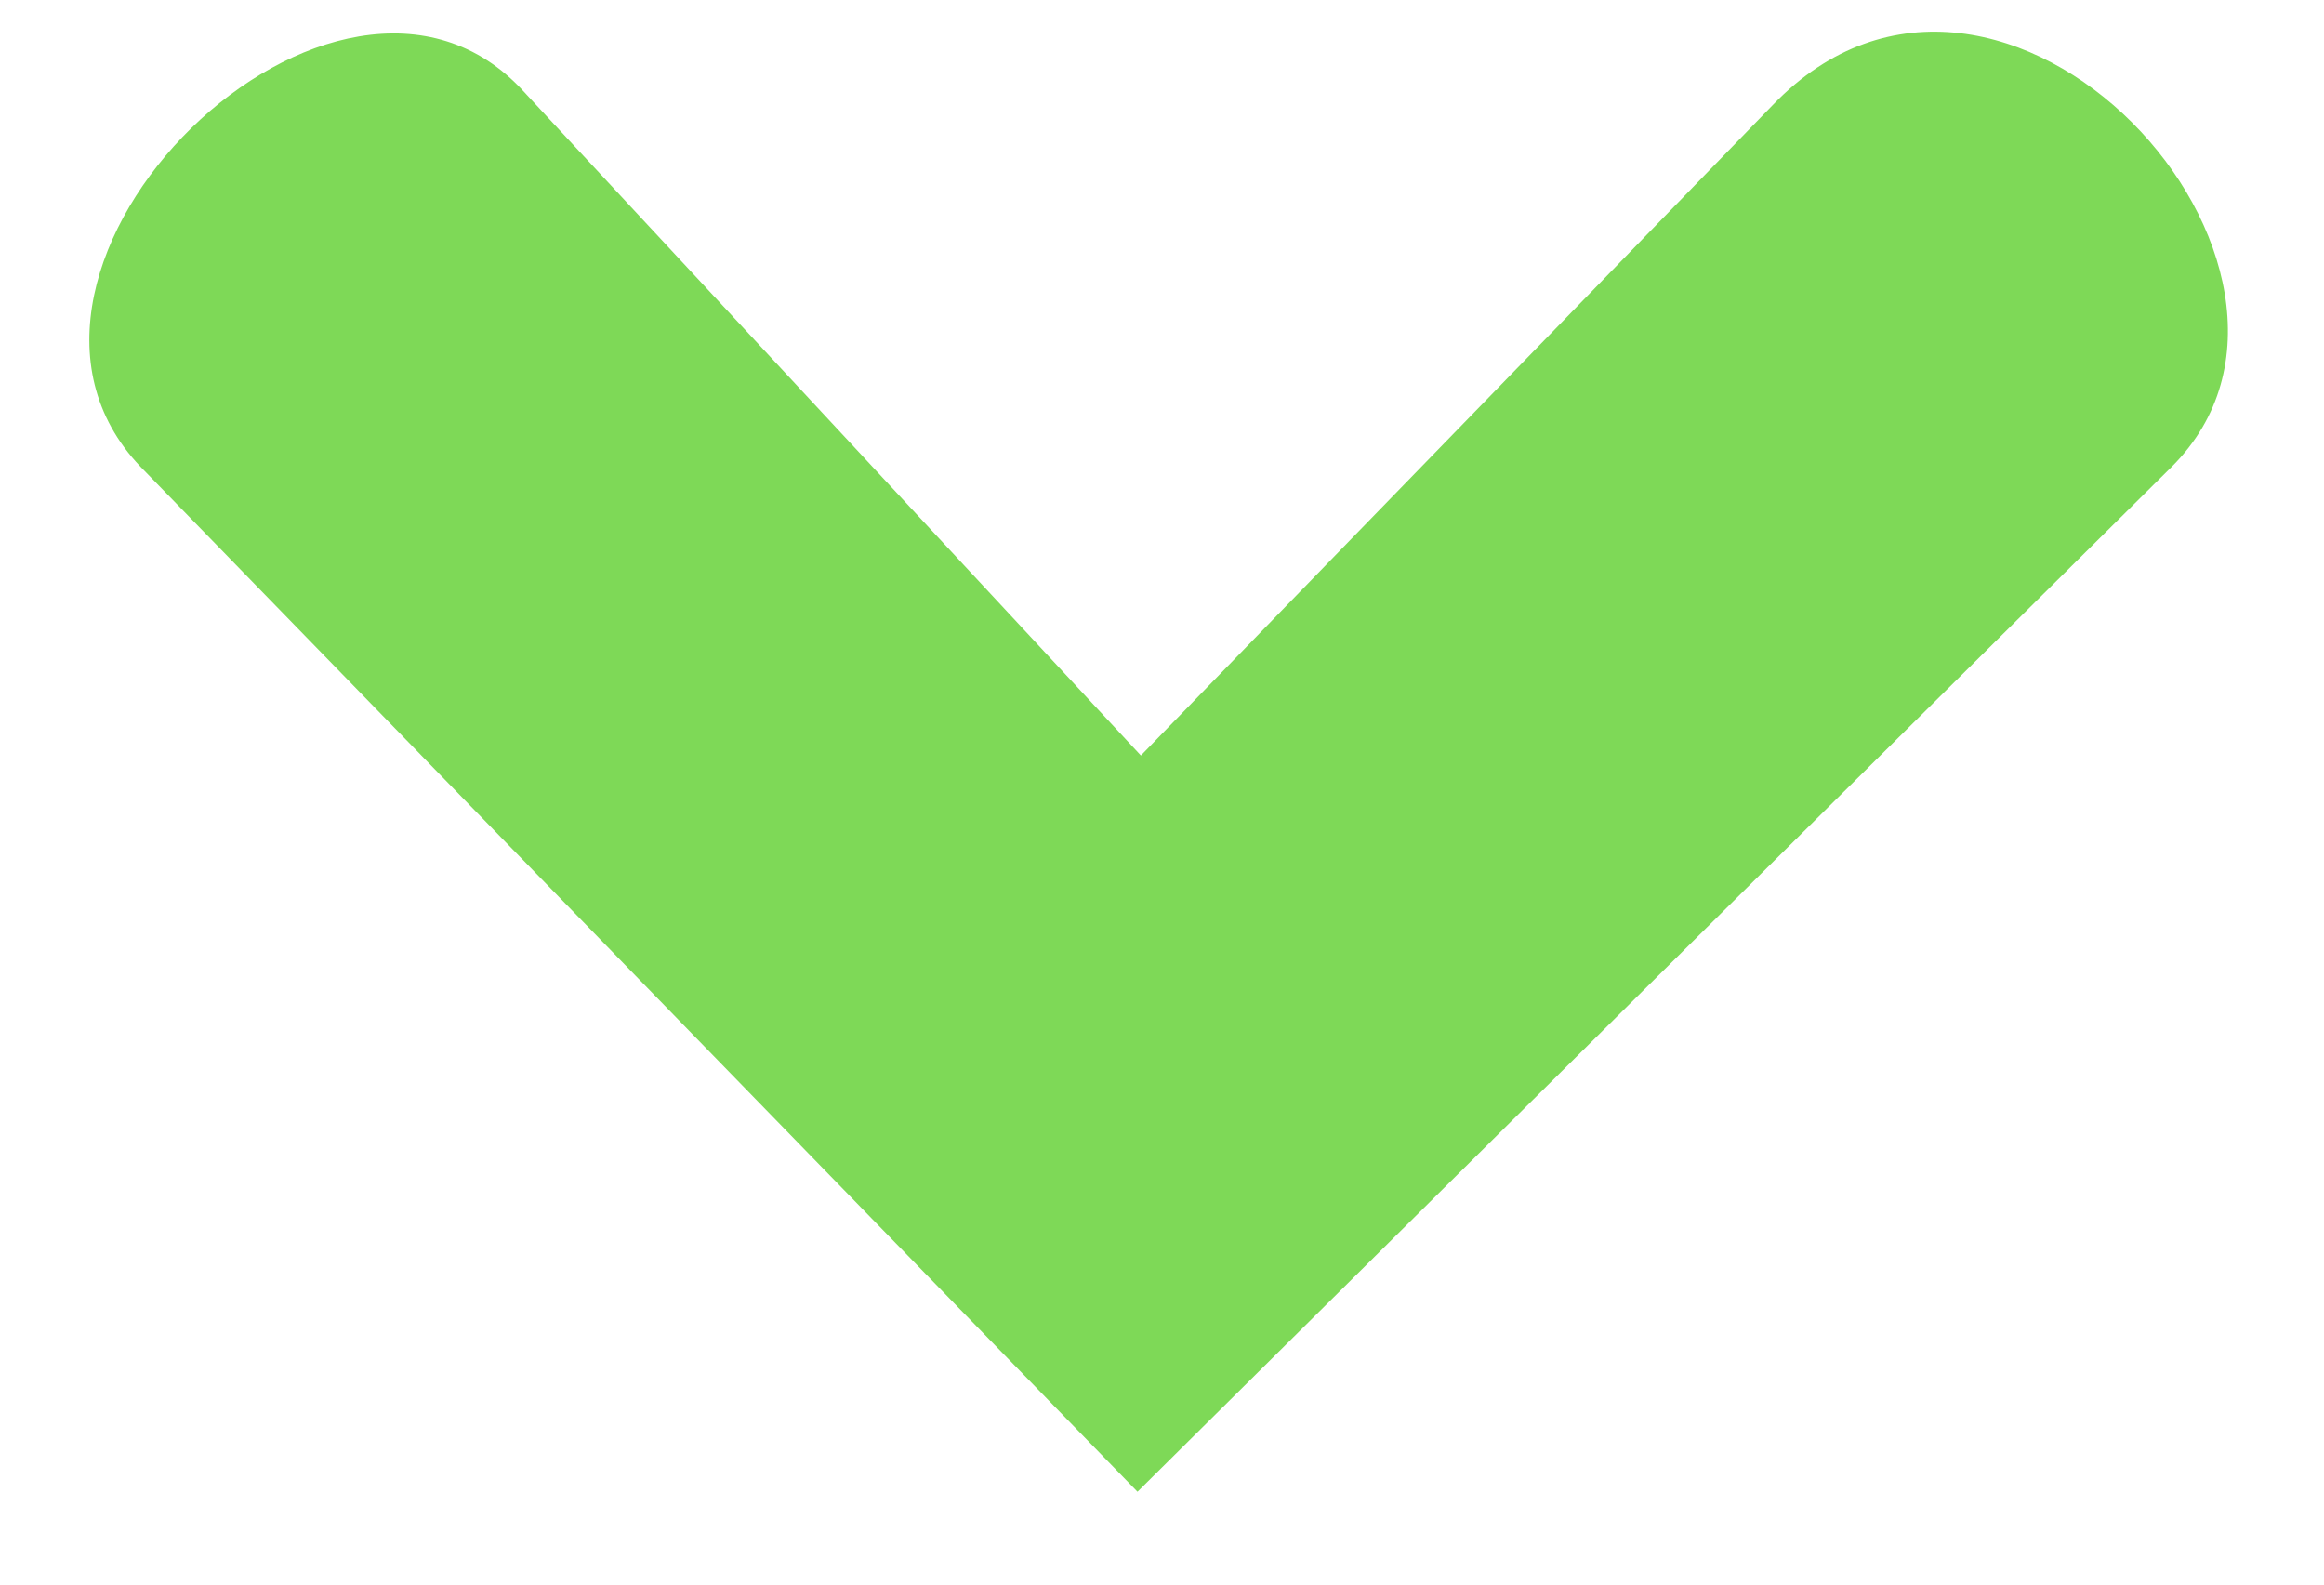 <?xml version="1.0" encoding="UTF-8"?>
<svg xmlns="http://www.w3.org/2000/svg" width="22" height="15" viewBox="0 0 22 15" fill="none">
  <path d="M20.56 4.417C22.421 2.556 18.954 -1.266 16.782 0.994L10.8 7.152L4.962 0.871C3.207 -1.061 -0.47 2.528 1.329 4.417L10.768 14.121L20.56 4.417Z" fill="#7ED957"></path>
</svg>
